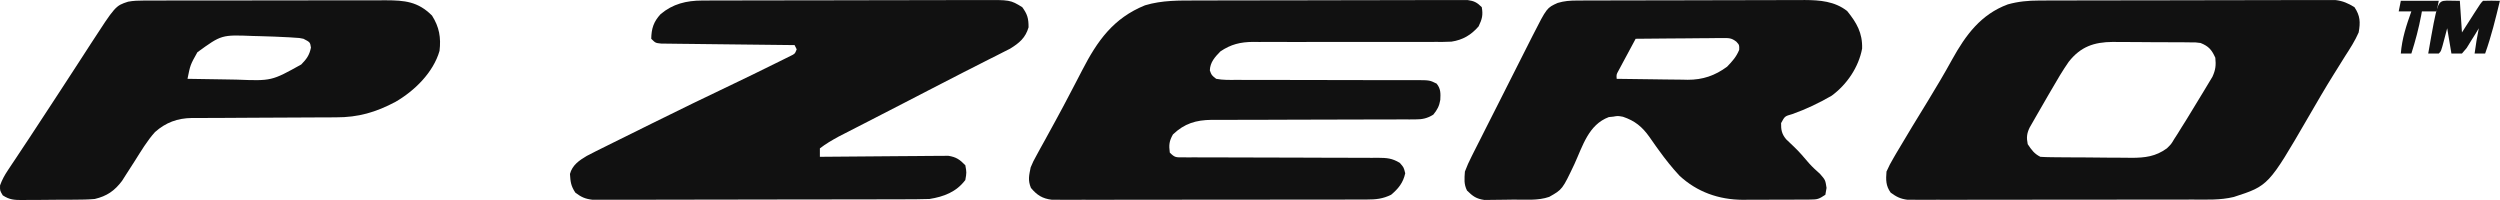 <svg viewBox="0 0 1186 95" fill="none" xmlns="http://www.w3.org/2000/svg">
<path d="M967.326 0.253C969.218 0.244 969.218 0.244 971.149 0.236C972.535 0.234 973.92 0.233 975.305 0.232C976.774 0.228 978.243 0.223 979.712 0.217C983.692 0.204 987.671 0.198 991.65 0.193C994.138 0.19 996.625 0.186 999.113 0.182C1006.9 0.168 1014.69 0.158 1022.48 0.155C1031.46 0.15 1040.44 0.132 1049.42 0.104C1056.37 0.082 1063.32 0.072 1070.27 0.071C1074.42 0.069 1078.57 0.064 1082.72 0.046C1086.62 0.029 1090.52 0.027 1094.42 0.036C1095.85 0.037 1097.28 0.032 1098.71 0.022C1100.66 0.01 1102.62 0.017 1104.57 0.026C1105.67 0.024 1106.76 0.023 1107.89 0.022C1111.49 0.458 1113.86 1.51 1116.95 3.393C1119.7 7.522 1119.82 10.544 1118.95 15.393C1117.2 19.399 1114.88 22.978 1112.51 26.643C1111.14 28.848 1109.76 31.054 1108.39 33.261C1108.03 33.833 1107.67 34.405 1107.3 34.995C1103.02 41.824 1098.99 48.798 1094.95 55.768C1076.17 88.118 1076.17 88.118 1059.71 93.442C1053.27 95.006 1046.66 94.681 1040.08 94.668C1038.58 94.672 1037.08 94.678 1035.57 94.684C1031.52 94.697 1027.46 94.698 1023.41 94.695C1020.02 94.694 1016.63 94.699 1013.24 94.704C1005.24 94.715 997.248 94.715 989.252 94.709C981.008 94.703 972.763 94.715 964.519 94.737C957.432 94.754 950.344 94.76 943.257 94.757C939.028 94.755 934.798 94.758 930.569 94.772C926.595 94.784 922.622 94.782 918.649 94.769C917.191 94.767 915.734 94.77 914.277 94.778C912.286 94.788 910.296 94.778 908.306 94.768C907.193 94.768 906.079 94.768 904.932 94.768C901.558 94.344 899.682 93.382 896.95 91.393C894.599 88.146 894.641 85.321 894.95 81.393C895.997 79.025 897.063 76.972 898.387 74.768C898.773 74.105 899.158 73.441 899.555 72.757C904.485 64.338 909.613 56.031 914.703 47.708C918.644 41.256 922.496 34.771 926.137 28.143C932.508 16.641 939.745 6.799 952.493 2.085C957.435 0.694 962.205 0.267 967.326 0.253ZM981.415 29.297C978.494 33.477 975.931 37.852 973.387 42.268C972.836 43.211 972.285 44.153 971.718 45.124C970.115 47.873 968.53 50.631 966.95 53.393C966.456 54.247 965.963 55.1 965.455 55.979C965.002 56.773 964.549 57.568 964.083 58.386C963.683 59.083 963.284 59.78 962.872 60.498C961.489 63.342 961.319 65.309 961.95 68.393C963.75 71.093 965.034 72.935 967.95 74.393C969.572 74.504 971.198 74.553 972.824 74.57C973.839 74.583 974.854 74.596 975.9 74.609C977.553 74.62 977.553 74.62 979.239 74.632C980.371 74.64 981.504 74.648 982.671 74.656C985.073 74.67 987.476 74.681 989.878 74.689C993.539 74.706 997.199 74.75 1000.86 74.794C1003.19 74.804 1005.53 74.812 1007.86 74.819C1008.95 74.837 1010.04 74.854 1011.17 74.872C1017.61 74.854 1022.64 74.259 1027.95 70.393C1030.02 68.381 1030.02 68.381 1031.42 66.003C1031.99 65.124 1032.56 64.246 1033.14 63.341C1033.74 62.368 1034.34 61.395 1034.95 60.393C1035.63 59.323 1036.3 58.252 1037 57.149C1038.8 54.265 1040.57 51.356 1042.31 48.433C1043.4 46.624 1044.5 44.828 1045.6 43.03C1046.3 41.865 1047 40.7 1047.7 39.534C1048.32 38.498 1048.95 37.462 1049.59 36.394C1051.09 33.079 1051.31 30.99 1050.95 27.393C1049.22 23.595 1047.79 21.927 1043.95 20.393C1041.59 20.08 1041.59 20.08 1039.03 20.103C1037.57 20.084 1037.57 20.084 1036.08 20.064C1035.03 20.062 1033.98 20.06 1032.9 20.058C1031.82 20.051 1030.73 20.044 1029.61 20.037C1027.32 20.027 1025.02 20.023 1022.73 20.023C1019.23 20.018 1015.73 19.982 1012.23 19.944C1010 19.938 1007.76 19.934 1005.53 19.933C1003.97 19.911 1003.97 19.911 1002.38 19.889C993.398 19.945 987.063 22.132 981.415 29.297Z" fill="#111111"></path>
<path d="M333.117 0.254C335.016 0.245 335.016 0.245 336.953 0.236C338.353 0.235 339.754 0.234 341.155 0.233C342.631 0.228 344.108 0.223 345.585 0.218C349.596 0.205 353.606 0.198 357.617 0.194C360.123 0.191 362.63 0.187 365.137 0.182C372.983 0.169 380.829 0.159 388.675 0.155C397.726 0.151 406.777 0.133 415.829 0.104C422.829 0.082 429.83 0.072 436.83 0.071C441.01 0.07 445.189 0.064 449.368 0.046C453.3 0.03 457.232 0.028 461.165 0.036C462.605 0.037 464.046 0.033 465.486 0.023C479.26 -0.066 479.26 -0.066 484.95 3.394C487.428 6.801 487.95 8.745 487.95 12.957C486.497 17.951 483.556 20.404 479.181 23.101C477.674 23.861 477.674 23.861 476.138 24.636C474.995 25.22 473.852 25.803 472.675 26.404C471.433 27.026 470.192 27.647 468.95 28.269C467.651 28.929 466.352 29.59 465.054 30.251C462.358 31.624 459.661 32.993 456.962 34.358C451.367 37.192 445.8 40.081 440.232 42.97C437.252 44.515 434.271 46.058 431.29 47.601C430.697 47.908 430.103 48.215 429.492 48.532C425.639 50.524 421.782 52.509 417.923 54.488C415.26 55.855 412.598 57.224 409.936 58.594C408.67 59.244 407.403 59.893 406.136 60.541C404.376 61.44 402.618 62.345 400.86 63.249C399.861 63.761 398.862 64.273 397.833 64.801C394.707 66.528 391.769 68.193 388.95 70.394C388.95 71.714 388.95 73.034 388.95 74.394C389.741 74.385 390.532 74.376 391.346 74.367C398.806 74.287 406.265 74.226 413.725 74.187C417.56 74.166 421.394 74.138 425.229 74.092C428.932 74.049 432.634 74.025 436.336 74.014C437.747 74.007 439.158 73.993 440.569 73.971C442.548 73.942 444.528 73.94 446.508 73.94C447.633 73.931 448.759 73.922 449.919 73.913C453.662 74.507 455.32 75.703 457.95 78.394C458.575 81.832 458.575 81.832 457.95 85.394C453.698 91.063 447.782 93.306 440.95 94.394C438.7 94.488 436.447 94.529 434.194 94.534C433.528 94.537 432.862 94.54 432.175 94.543C429.95 94.552 427.724 94.554 425.499 94.555C423.901 94.56 422.302 94.565 420.703 94.57C416.367 94.583 412.03 94.59 407.693 94.594C404.984 94.597 402.274 94.601 399.565 94.606C391.086 94.619 382.608 94.629 374.13 94.633C364.343 94.637 354.557 94.655 344.771 94.684C337.204 94.706 329.637 94.716 322.07 94.717C317.551 94.718 313.032 94.724 308.513 94.742C304.264 94.758 300.016 94.76 295.768 94.752C294.209 94.751 292.65 94.755 291.091 94.765C288.962 94.778 286.835 94.772 284.706 94.761C283.515 94.763 282.324 94.764 281.097 94.766C277.593 94.352 275.75 93.51 272.95 91.394C270.838 88.226 270.619 86.262 270.392 82.527C271.486 78.349 274.768 76.094 278.333 73.983C281.346 72.398 284.385 70.883 287.442 69.386C288.579 68.82 289.716 68.254 290.888 67.671C293.917 66.165 296.95 64.668 299.985 63.176C302.987 61.697 305.982 60.205 308.978 58.714C321.923 52.287 334.923 45.984 347.971 39.77C354.115 36.843 360.231 33.862 366.325 30.831C367.358 30.326 368.39 29.82 369.454 29.298C370.43 28.813 371.406 28.328 372.411 27.828C373.265 27.405 374.119 26.983 374.999 26.548C377.102 25.542 377.102 25.542 377.95 23.394C377.455 22.404 377.455 22.404 376.95 21.394C376.128 21.386 375.305 21.378 374.458 21.369C366.718 21.292 358.978 21.204 351.238 21.107C347.258 21.056 343.279 21.01 339.299 20.972C335.461 20.935 331.622 20.889 327.784 20.836C326.318 20.817 324.851 20.802 323.385 20.791C321.335 20.774 319.285 20.745 317.236 20.713C316.068 20.7 314.9 20.686 313.696 20.672C310.95 20.394 310.95 20.394 308.95 18.394C309.043 13.554 310.04 10.352 313.356 6.746C319.171 1.815 325.666 0.274 333.117 0.254Z" fill="#111111"></path>
<path d="M567.992 0.232C569.415 0.228 570.838 0.223 572.261 0.217C576.11 0.204 579.959 0.198 583.808 0.193C586.214 0.19 588.619 0.186 591.025 0.182C598.556 0.168 606.086 0.158 613.617 0.155C622.305 0.15 630.993 0.132 639.68 0.104C646.403 0.082 653.126 0.072 659.849 0.07C663.862 0.069 667.875 0.064 671.888 0.046C675.658 0.029 679.428 0.027 683.198 0.036C684.581 0.037 685.965 0.032 687.348 0.022C689.236 0.01 691.124 0.017 693.012 0.026C694.068 0.024 695.125 0.023 696.213 0.021C699.344 0.447 700.724 1.177 702.95 3.393C703.619 7.157 703.105 9.072 701.45 12.518C697.911 16.589 693.98 18.93 688.584 19.756C685.922 19.895 683.287 19.908 680.622 19.876C679.62 19.88 678.617 19.884 677.584 19.888C675.419 19.894 673.254 19.89 671.089 19.879C667.658 19.862 664.228 19.87 660.797 19.884C652.279 19.913 643.762 19.9 635.244 19.888C628.037 19.88 620.831 19.888 613.625 19.918C610.252 19.925 606.88 19.908 603.508 19.89C601.431 19.896 599.355 19.903 597.278 19.911C595.882 19.894 595.882 19.894 594.457 19.877C588.47 19.932 583.951 21.001 578.95 24.393C576.34 27.071 574.075 29.535 573.95 33.393C574.75 35.665 574.75 35.665 576.95 37.393C580.152 38.017 583.338 37.925 586.591 37.892C588.074 37.9 588.074 37.9 589.587 37.908C591.737 37.918 593.886 37.918 596.035 37.91C599.435 37.897 602.834 37.908 606.234 37.926C612.225 37.953 618.216 37.958 624.207 37.957C633.793 37.955 643.379 37.969 652.965 38.012C656.318 38.022 659.67 38.014 663.023 38.004C665.075 38.01 667.128 38.017 669.181 38.025C670.583 38.013 670.583 38.013 672.013 38.001C678.258 38.05 678.258 38.05 681.534 39.674C683.526 42.092 683.437 44.347 683.275 47.393C682.803 50.301 681.815 52.13 679.95 54.393C677.009 56.195 674.81 56.644 671.385 56.645C670.474 56.65 669.563 56.656 668.624 56.661C667.632 56.657 666.64 56.653 665.617 56.649C664.041 56.654 664.041 56.654 662.433 56.66C660.15 56.667 657.868 56.669 655.586 56.668C651.97 56.667 648.356 56.68 644.74 56.697C634.462 56.743 624.183 56.768 613.904 56.774C607.616 56.779 601.329 56.804 595.041 56.84C592.648 56.849 590.254 56.852 587.86 56.846C584.507 56.839 581.154 56.857 577.801 56.879C576.817 56.871 575.833 56.863 574.819 56.855C567.352 56.944 561.924 58.568 556.45 63.768C554.645 66.928 554.472 68.808 554.95 72.393C557.345 74.788 557.845 74.644 561.105 74.645C561.976 74.65 562.847 74.656 563.744 74.661C564.701 74.657 565.658 74.653 566.645 74.649C567.652 74.652 568.658 74.656 569.695 74.66C571.887 74.667 574.078 74.669 576.269 74.668C579.737 74.667 583.203 74.68 586.67 74.697C596.53 74.743 606.39 74.768 616.249 74.774C622.275 74.779 628.301 74.803 634.327 74.84C636.625 74.849 638.924 74.852 641.222 74.846C644.438 74.839 647.652 74.857 650.868 74.879C652.295 74.867 652.295 74.867 653.751 74.855C657.984 74.908 660.344 75.029 664.038 77.25C665.95 79.393 665.95 79.393 666.638 82.206C665.68 86.648 663.407 89.484 659.95 92.393C655.98 94.34 652.744 94.646 648.346 94.654C647.371 94.66 647.371 94.66 646.377 94.666C644.207 94.676 642.037 94.672 639.866 94.668C638.307 94.672 636.748 94.678 635.189 94.684C630.96 94.697 626.731 94.698 622.501 94.695C618.97 94.694 615.438 94.699 611.907 94.704C603.577 94.715 595.246 94.715 586.916 94.709C578.322 94.703 569.728 94.715 561.134 94.737C553.754 94.754 546.374 94.76 538.994 94.757C534.587 94.755 530.179 94.758 525.772 94.772C521.629 94.784 517.486 94.782 513.342 94.769C511.822 94.767 510.302 94.77 508.782 94.778C506.706 94.788 504.63 94.78 502.554 94.768C501.393 94.768 500.231 94.768 499.035 94.768C494.546 94.223 491.945 92.587 489.075 89.143C487.573 85.472 488.168 83.258 488.95 79.393C490.187 76.504 490.187 76.504 491.767 73.639C492.358 72.552 492.95 71.465 493.559 70.344C494.21 69.173 494.861 68.002 495.513 66.831C496.531 64.975 497.546 63.118 498.562 61.26C499.269 59.967 499.977 58.674 500.687 57.382C503.258 52.696 505.756 47.975 508.224 43.233C508.927 41.888 509.631 40.543 510.335 39.198C511.35 37.259 512.362 35.318 513.364 33.372C520.583 19.36 528.175 8.604 543.2 2.518C551.413 0.055 559.479 0.239 567.992 0.232Z" fill="#111111"></path>
<path d="M748.002 0.256C749.021 0.25 750.04 0.244 751.09 0.238C752.758 0.237 752.758 0.237 754.46 0.235C755.636 0.23 756.812 0.225 758.024 0.22C761.248 0.208 764.471 0.2 767.694 0.196C769.711 0.193 771.728 0.189 773.745 0.184C780.064 0.171 786.383 0.161 792.703 0.157C799.98 0.153 807.258 0.135 814.536 0.106C820.172 0.085 825.808 0.074 831.444 0.073C834.805 0.072 838.166 0.066 841.527 0.048C845.282 0.031 849.037 0.033 852.792 0.04C853.895 0.03 854.997 0.021 856.132 0.012C863.406 0.051 870.389 0.608 876.29 5.228C880.791 10.808 883.616 15.606 883.387 23.06C881.728 31.921 876.145 40.114 868.95 45.396C862.939 48.879 856.761 51.836 850.2 54.146C846.711 55.129 846.711 55.129 844.95 58.396C844.878 61.568 845.279 63.591 847.337 66.06C848.534 67.239 849.752 68.398 850.985 69.541C853.612 72.021 855.901 74.74 858.239 77.49C859.861 79.297 861.569 80.854 863.387 82.459C865.95 85.396 865.95 85.396 866.512 89.146C866.327 90.219 866.141 91.291 865.95 92.396C862.87 94.45 862.211 94.649 858.729 94.671C857.456 94.685 857.456 94.685 856.158 94.7C854.785 94.698 854.785 94.698 853.383 94.697C852.435 94.701 851.486 94.705 850.509 94.71C848.497 94.716 846.486 94.716 844.474 94.712C841.423 94.709 838.374 94.732 835.323 94.757C833.364 94.76 831.405 94.76 829.446 94.759C828.545 94.769 827.643 94.778 826.714 94.787C815.416 94.706 805.092 91.103 796.743 83.345C793.2 79.547 790.032 75.546 787.001 71.334C786.485 70.623 785.969 69.911 785.438 69.179C784.429 67.775 783.436 66.359 782.462 64.93C779.023 60.107 775.604 57.311 769.95 55.396C767.486 54.943 767.486 54.943 765.325 55.334C764.285 55.44 764.285 55.44 763.223 55.548C753.586 59.142 750.852 69.223 746.893 77.871C741.189 89.888 741.189 89.888 734.95 93.396C729.643 95.255 723.651 94.659 718.105 94.691C716.712 94.703 715.318 94.723 713.925 94.753C711.903 94.796 709.882 94.809 707.86 94.822C706.655 94.837 705.45 94.851 704.208 94.866C700.332 94.307 698.711 93.116 695.95 90.396C694.407 87.31 694.718 84.817 694.95 81.396C695.901 78.874 696.868 76.658 698.099 74.287C698.602 73.278 698.602 73.278 699.114 72.249C700.218 70.041 701.341 67.844 702.465 65.646C703.242 64.104 704.017 62.561 704.791 61.018C706.829 56.964 708.883 52.918 710.941 48.874C712.613 45.583 714.272 42.286 715.931 38.989C719.369 32.155 722.815 25.325 726.283 18.506C726.596 17.887 726.909 17.269 727.231 16.632C733.821 3.704 733.821 3.704 738.95 1.396C742.023 0.459 744.795 0.266 748.002 0.256ZM775.95 18.396C774.443 21.184 772.946 23.977 771.45 26.771C771.021 27.565 770.591 28.359 770.149 29.177C769.743 29.938 769.337 30.698 768.919 31.482C768.542 32.184 768.164 32.886 767.776 33.608C766.81 35.37 766.81 35.37 766.95 37.396C772.624 37.496 778.298 37.568 783.973 37.616C785.9 37.636 787.827 37.663 789.754 37.698C792.537 37.747 795.319 37.769 798.102 37.787C799.378 37.818 799.378 37.818 800.679 37.849C807.814 37.852 813.562 35.887 819.325 31.65C821.823 29.049 823.697 27.013 825.075 23.646C825.157 21.358 825.157 21.358 823.727 19.777C821.459 18.015 820.238 18.032 817.387 18.055C816.466 18.056 815.545 18.056 814.597 18.056C813.606 18.072 812.615 18.087 811.594 18.103C810.578 18.107 809.561 18.112 808.513 18.116C805.263 18.133 802.013 18.17 798.762 18.209C796.56 18.224 794.357 18.237 792.155 18.25C786.753 18.283 781.351 18.333 775.95 18.396Z" fill="#111111"></path>
<path d="M68.281 0.259C69.362 0.255 70.443 0.251 71.557 0.246C72.737 0.247 73.918 0.247 75.135 0.247C76.382 0.244 77.63 0.241 78.915 0.237C82.335 0.229 85.754 0.226 89.174 0.226C91.312 0.225 93.45 0.223 95.589 0.22C103.053 0.211 110.518 0.207 117.982 0.207C124.931 0.208 131.881 0.198 138.83 0.182C144.803 0.169 150.776 0.163 156.749 0.164C160.313 0.164 163.878 0.161 167.442 0.151C171.42 0.139 175.399 0.144 179.377 0.15C180.552 0.144 181.727 0.139 182.937 0.133C191.974 0.168 198.252 0.695 204.95 7.393C208.389 12.848 209.257 17.765 208.513 24.143C205.541 34.413 196.664 43.086 187.649 48.303C178.332 53.259 169.945 55.701 159.42 55.664C158.621 55.669 157.821 55.675 156.997 55.68C155.279 55.69 153.56 55.696 151.841 55.698C149.116 55.701 146.392 55.718 143.667 55.739C135.927 55.794 128.186 55.825 120.445 55.849C115.695 55.865 110.945 55.895 106.195 55.934C104.392 55.945 102.589 55.951 100.786 55.952C98.264 55.952 95.743 55.97 93.221 55.992C92.116 55.985 92.116 55.985 90.988 55.978C84.235 56.072 78.666 58.094 73.544 62.631C69.768 66.805 66.901 71.72 63.888 76.455C62.509 78.618 61.122 80.775 59.727 82.928C59.122 83.881 58.516 84.833 57.891 85.815C54.344 90.526 50.692 93.041 44.95 94.393C41.81 94.68 38.688 94.721 35.536 94.729C34.198 94.739 34.198 94.739 32.833 94.749C30.955 94.759 29.078 94.764 27.2 94.763C24.327 94.768 21.456 94.804 18.583 94.842C16.755 94.848 14.927 94.852 13.099 94.854C12.241 94.868 11.384 94.882 10.501 94.897C6.684 94.868 4.569 94.796 1.316 92.677C-0.05 90.393 -0.05 90.393 0.026 87.931C1.001 85.253 2.151 83.157 3.731 80.787C4.317 79.9 4.903 79.012 5.507 78.098C6.148 77.143 6.789 76.189 7.45 75.205C8.825 73.129 10.2 71.052 11.575 68.975C12.294 67.894 13.014 66.813 13.755 65.7C17.35 60.284 20.897 54.837 24.45 49.393C25.873 47.218 27.296 45.044 28.72 42.869C31.539 38.558 34.349 34.24 37.149 29.916C38.157 28.363 38.157 28.363 39.184 26.779C40.443 24.838 41.7 22.896 42.954 20.951C54.767 2.751 54.767 2.751 60.765 0.803C63.313 0.325 65.689 0.264 68.281 0.259ZM93.641 24.786C90.28 30.762 90.28 30.762 88.95 37.393C94.748 37.517 100.546 37.608 106.345 37.667C108.314 37.692 110.283 37.726 112.251 37.77C128.835 38.419 128.835 38.419 142.919 30.586C145.45 27.999 146.797 26.157 147.513 22.58C147.114 20.02 147.114 20.02 143.95 18.393C142.003 17.986 142.003 17.986 139.853 17.88C139.031 17.823 138.208 17.766 137.361 17.707C132.579 17.454 127.801 17.255 123.013 17.143C122.021 17.119 121.03 17.095 120.009 17.071C105.088 16.474 105.088 16.474 93.641 24.786Z" fill="#111111"></path>
<path d="M1160.8 0.297C1162.85 0.329 1164.9 0.362 1166.95 0.395C1167.28 5.345 1167.61 10.294 1167.95 15.395C1168.59 14.396 1169.23 13.396 1169.88 12.367C1170.72 11.064 1171.55 9.76 1172.39 8.457C1172.81 7.798 1173.23 7.138 1173.66 6.459C1176.84 1.508 1176.84 1.508 1177.95 0.395C1180.62 0.253 1183.27 0.352 1185.95 0.395C1183.91 8.841 1181.88 17.201 1178.95 25.395C1177.3 25.395 1175.65 25.395 1173.95 25.395C1174.5 21.363 1175.13 17.38 1175.95 13.395C1175.43 14.261 1174.91 15.127 1174.38 16.02C1173.68 17.133 1172.98 18.247 1172.26 19.395C1171.58 20.508 1170.89 21.622 1170.19 22.77C1169.45 23.636 1168.71 24.502 1167.95 25.395C1166.3 25.395 1164.65 25.395 1162.95 25.395C1162.29 21.434 1161.63 17.474 1160.95 13.395C1160.48 15.189 1160 16.983 1159.51 18.832C1158.08 24.27 1158.08 24.27 1156.95 25.395C1155.28 25.435 1153.62 25.437 1151.95 25.395C1156.3 0.534 1156.3 0.534 1160.8 0.297Z" fill="#111111"></path>
<path d="M1138.95 0.395C1144.89 0.395 1150.83 0.395 1156.95 0.395C1156.62 2.045 1156.29 3.695 1155.95 5.395C1153.64 5.395 1151.33 5.395 1148.95 5.395C1148.84 6 1148.73 6.606 1148.62 7.23C1147.45 13.426 1145.87 19.389 1143.95 25.395C1142.3 25.395 1140.65 25.395 1138.95 25.395C1139.5 18.308 1141.56 12.067 1143.95 5.395C1141.97 5.395 1139.99 5.395 1137.95 5.395C1138.28 3.745 1138.61 2.095 1138.95 0.395Z" fill="#111111"></path>
</svg>
